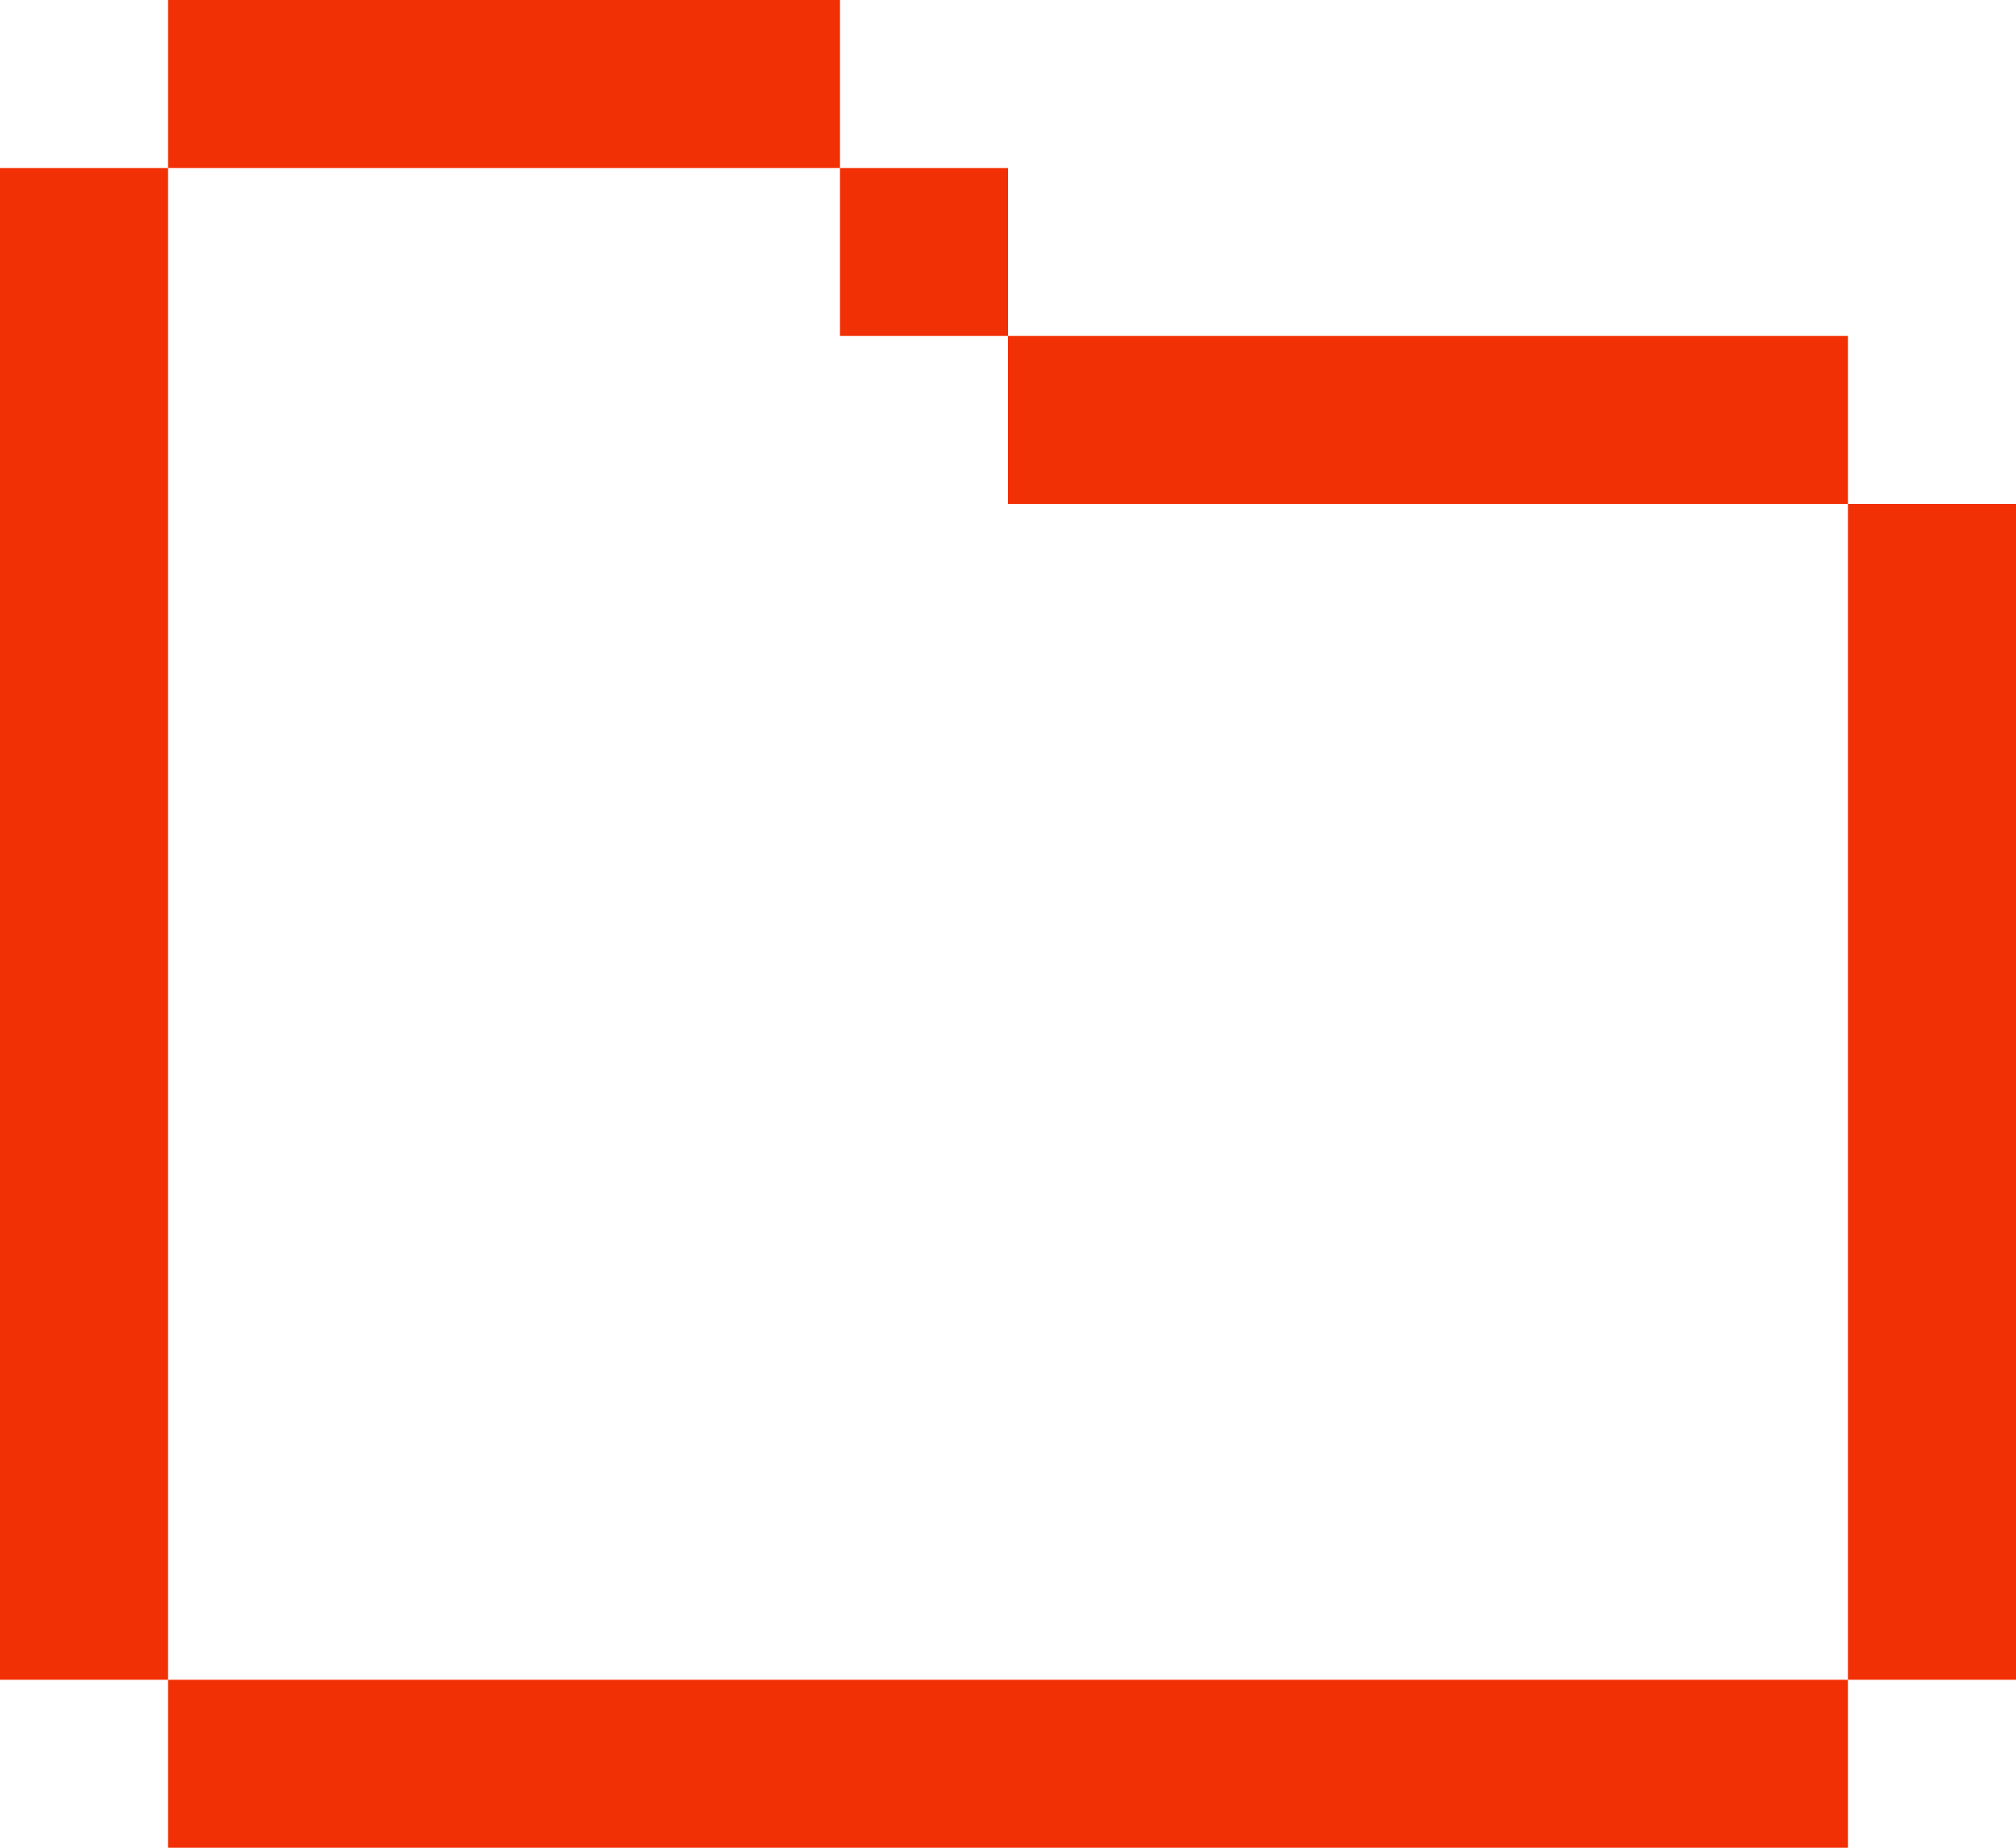 <svg id="Grupo_71" data-name="Grupo 71" xmlns="http://www.w3.org/2000/svg" width="89.89" height="82.399" viewBox="0 0 89.89 82.399">
  <g id="Grupo_70" data-name="Grupo 70" transform="translate(0 0)">
    <rect id="Rectángulo_119" data-name="Rectángulo 119" width="7.491" height="67.417" transform="translate(0 7.491)" fill="#f23005"/>
    <rect id="Rectángulo_120" data-name="Rectángulo 120" width="29.963" height="7.491" transform="translate(7.491)" fill="#f23005"/>
    <rect id="Rectángulo_121" data-name="Rectángulo 121" width="7.491" height="7.491" transform="translate(37.454 7.491)" fill="#f23005"/>
    <rect id="Rectángulo_122" data-name="Rectángulo 122" width="37.454" height="7.491" transform="translate(44.945 14.982)" fill="#f23005"/>
    <rect id="Rectángulo_123" data-name="Rectángulo 123" width="7.491" height="52.436" transform="translate(82.399 22.472)" fill="#f23005"/>
    <rect id="Rectángulo_124" data-name="Rectángulo 124" width="74.908" height="7.491" transform="translate(7.491 74.908)" fill="#f23005"/>
  </g>
</svg>
